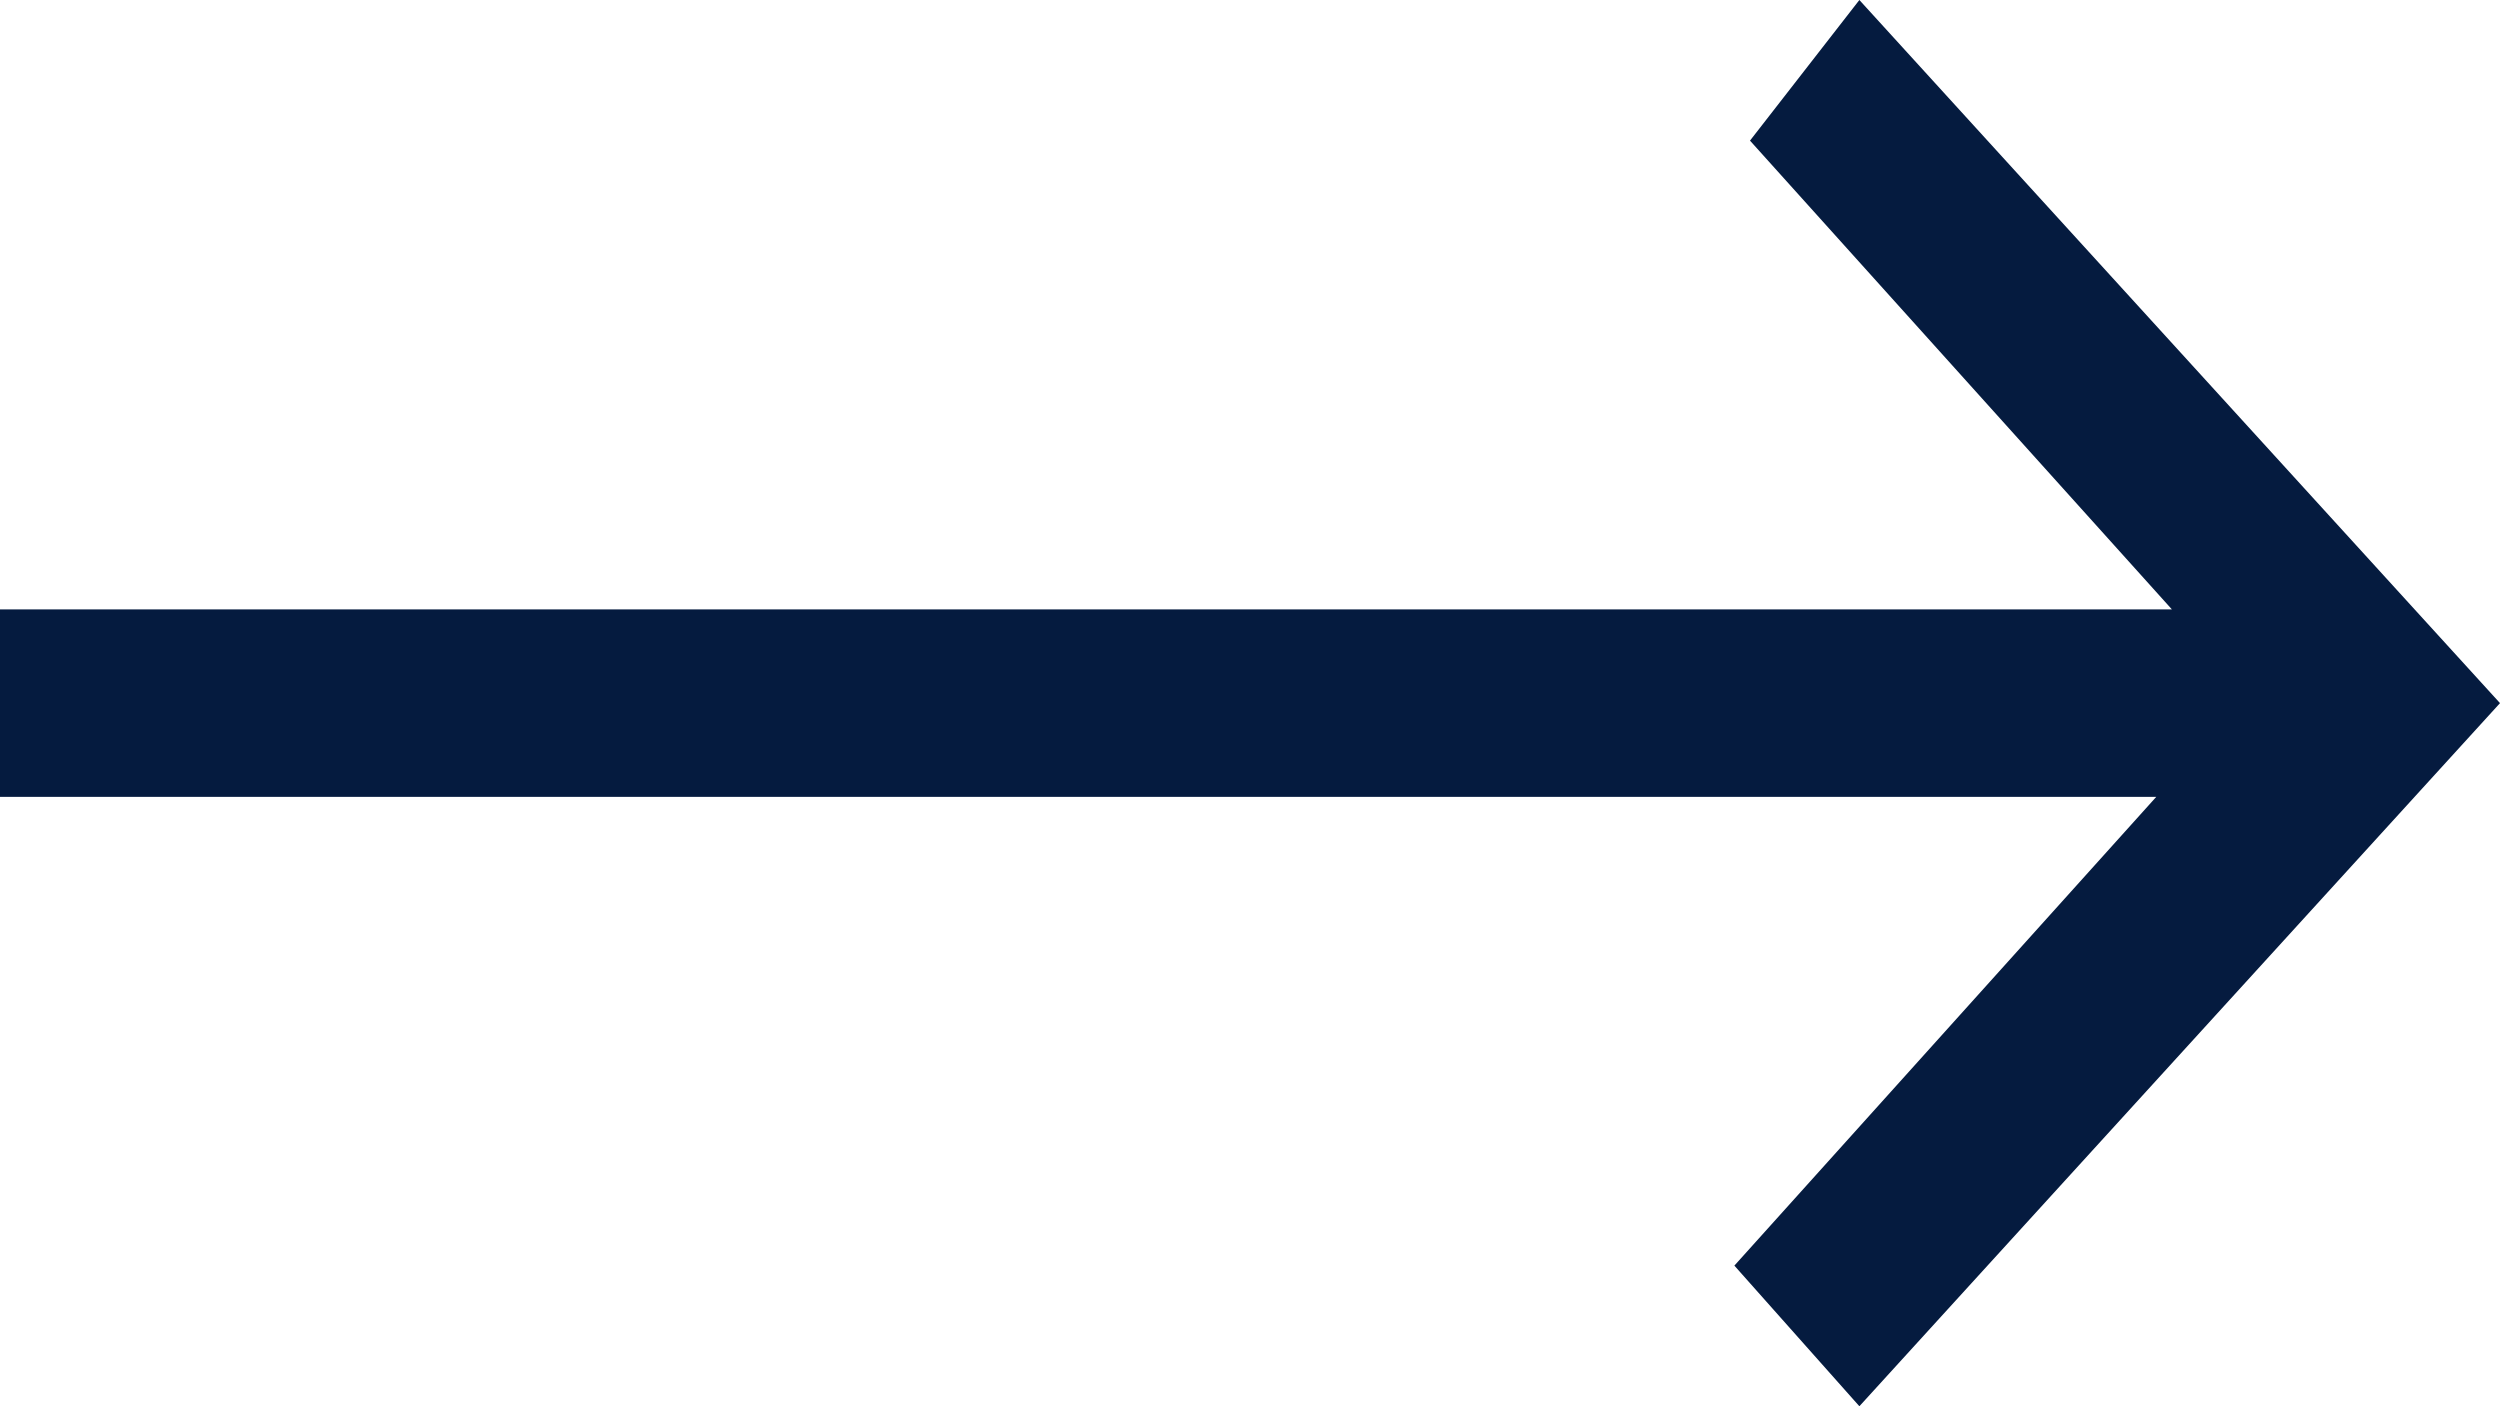 <svg version="1.1" id="Layer_2_00000041980192892245692840000016459286611183462034_"
	 xmlns="http://www.w3.org/2000/svg" xmlns:xlink="http://www.w3.org/1999/xlink" x="0px" y="0px" viewBox="0 0 16 9"
	 style="enable-background:new 0 0 16 9;" xml:space="preserve">
<style type="text/css">
	.st0{fill:#051B3F;}
</style>
<g id="Layer_1-2">
	<path class="st0" d="M11.9,9l-0.8-0.9l2.7-3H0V3.9h13.9l-2.7-3L11.9,0L16,4.5L11.9,9L11.9,9z"/>
</g>
</svg>
